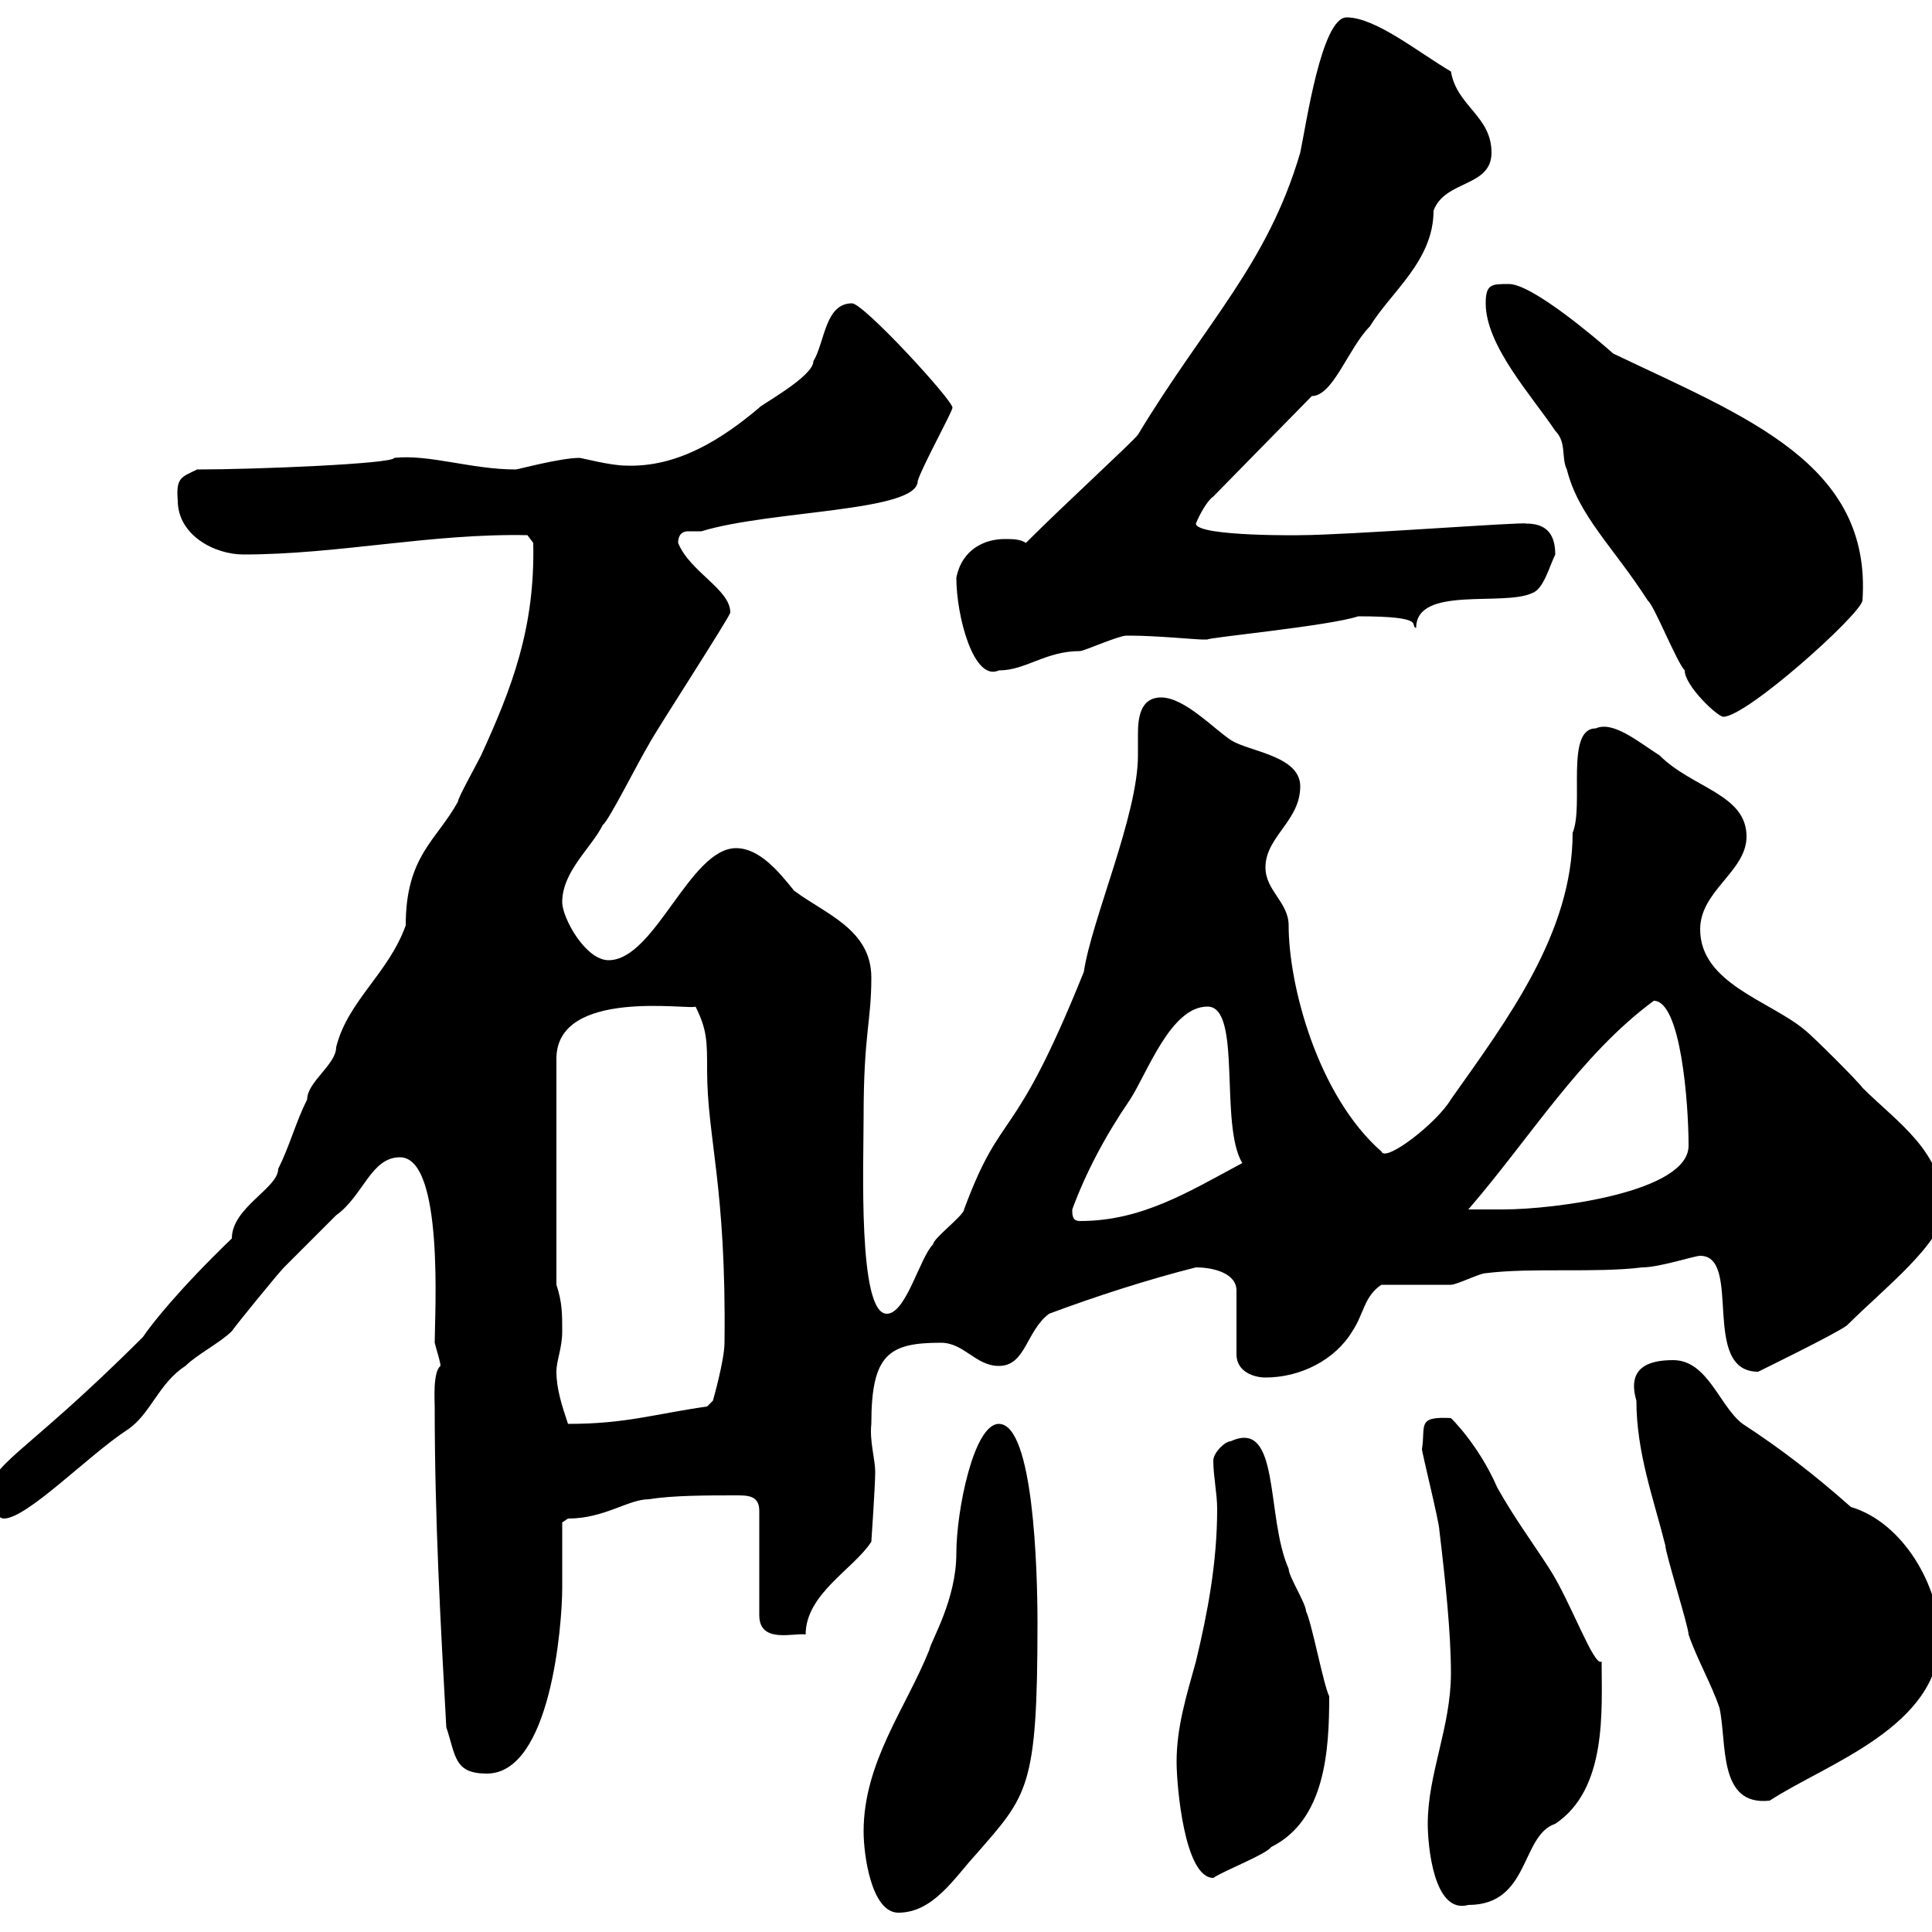 <svg xmlns="http://www.w3.org/2000/svg" xmlns:xlink="http://www.w3.org/1999/xlink" width="300" height="300"><path d="M134.10 284.40C134.10 288 135.30 297 139.50 297C144.90 297 148.20 291.60 151.50 288C159.60 278.70 161.10 277.80 161.10 252C161.10 243.90 160.50 221.10 155.10 221.10C151.20 221.10 148.50 234.60 148.50 241.20C148.50 248.40 144.60 254.70 144.30 256.20C140.70 265.20 134.10 273.60 134.10 284.40ZM221.70 283.20C221.70 286.50 222.60 297.30 228 295.80C237.60 295.80 236.10 285 241.50 283.20C249.60 277.80 248.70 265.50 248.70 258C247.50 258.90 243.90 248.70 240.60 243.60C237.90 239.40 235.20 235.80 232.50 231C229.50 224.10 225 219.90 225.30 220.20C219.90 219.90 221.40 221.40 220.80 225C220.80 225.60 223.50 236.40 223.50 237.60C224.40 245.10 225.30 253.50 225.30 259.80C225.30 268.20 221.70 275.40 221.70 283.20ZM182.70 273.60C182.70 277.20 183.90 291.60 188.40 291.60C190.20 290.40 196.50 288 197.40 286.80C205.80 282.60 206.40 271.80 206.40 263.40C205.50 261.60 203.70 252 202.80 250.20C202.80 249 200.10 244.80 200.10 243.60C196.50 235.50 198.90 220.20 191.10 223.80C190.20 223.80 188.40 225.60 188.40 226.80C188.40 229.20 189 231.90 189 234.30C189 242.70 187.50 250.50 185.70 258C184.20 263.40 182.70 268.20 182.70 273.60ZM254.10 217.50C254.10 225.60 256.80 232.80 258.60 240C258.60 241.20 262.20 252.60 262.20 253.80C263.40 257.40 265.80 261.60 267 265.20C268.20 270.60 266.70 280.50 274.80 279.60C283.50 273.90 301.20 268.20 301.20 254.40C301.20 246.30 295.50 236.40 287.40 234C282 229.20 276.60 225 270.60 221.10C267 218.40 265.20 211.20 259.80 211.20C255.90 211.20 252.60 212.40 254.10 217.50ZM69.30 268.20C70.80 272.70 70.50 275.40 75.60 275.40C85.50 275.40 87.30 252.30 87.30 246.60C87.30 244.80 87.30 238.20 87.30 236.40L88.20 235.80C93.90 235.80 97.50 232.80 100.80 232.80C104.40 232.20 109.80 232.20 114.30 232.20C116.10 232.20 117.90 232.20 117.90 234.60L117.90 250.80C117.90 255.30 123.30 253.50 125.10 253.80C125.10 247.50 132.60 243.60 135.30 239.40C135.30 239.40 135.90 230.70 135.90 228.60C135.90 226.50 135 223.80 135.30 221.10C135.30 210.30 138 208.50 146.10 208.50C149.70 208.50 151.50 212.10 155.10 212.10C159.30 212.10 159.30 206.70 162.90 204C170.10 201.30 178.50 198.60 185.70 196.80C188.40 196.80 192 197.70 192 200.40L192 210.30C192 213 194.70 213.90 196.50 213.90C201.90 213.90 207.30 211.20 210 206.70C211.80 204 211.80 201.30 214.50 199.50C216.30 199.50 223.50 199.50 225.30 199.50C226.20 199.50 229.80 197.70 230.70 197.70C237.90 196.80 247.80 197.70 255 196.80C257.70 196.80 263.10 195 264 195C270.60 195 264 213 273 213C273 213 285.30 207 286.80 205.80C292.50 200.10 301.80 192.90 301.80 187.80C301.80 178.80 294.60 174.30 289.20 168.90C288.60 168 281.40 160.80 280.20 159.90C274.80 155.40 264 152.70 264 144.30C264 138.30 271.20 135.30 271.20 129.90C271.20 123.30 262.80 122.40 257.70 117.30C254.40 115.20 250.50 111.90 247.80 113.10C243 113.10 246 125.10 244.20 129.30C244.20 144.90 234 158.40 225.30 170.70C223.20 174.30 215.10 180.60 214.50 178.80C204.60 170.10 200.10 153 200.10 143.70C200.10 140.10 196.50 138.30 196.50 134.70C196.50 129.90 201.90 127.50 201.90 122.10C201.90 117.30 193.80 116.70 191.10 114.90C188.40 113.10 183.90 108.30 180.30 108.30C177 108.30 176.70 111.60 176.70 114C176.70 115.50 176.70 116.70 176.70 117.30C176.70 126.60 169.50 142.80 168.30 150.90C157.20 178.50 155.70 171.60 149.70 187.80C149.70 188.70 144.90 192.30 144.90 193.20C142.80 195.30 140.70 204 137.70 204C133.20 204 134.10 180.90 134.10 173.40C134.10 160.50 135.30 158.70 135.30 151.80C135.30 144.30 128.10 141.90 123.30 138.30C120.90 135.30 117.90 131.70 114.30 131.70C107.10 131.70 101.70 149.10 94.50 149.10C90.90 149.10 87.30 142.50 87.30 140.10C87.30 135.30 91.80 131.70 93.60 128.10C94.50 127.50 99 118.50 100.80 115.50C101.70 113.70 113.40 95.70 113.40 95.10C113.40 91.50 107.10 88.80 105.30 84.30C105.30 82.80 106.20 82.50 106.80 82.50C107.40 82.50 108.30 82.50 108.90 82.50C119.70 79.20 142.50 79.50 142.50 74.70C143.10 72.60 147.90 63.90 147.90 63.30C147.90 62.10 134.10 47.10 132.30 47.10C128.10 47.10 128.10 53.10 126.30 56.10C126.30 58.50 117.90 63 117.90 63.30C112.20 68.10 105.30 72.60 97.20 72.30C94.80 72.30 90.30 71.10 90 71.10C87 71.10 80.40 72.90 80.10 72.90C73.20 72.90 66.60 70.50 61.20 71.10C61.20 72 39.90 72.90 30.60 72.90C28.20 74.10 27.30 74.10 27.60 77.70C27.60 83.10 33.30 86.10 37.80 86.10C52.50 86.10 66.90 82.80 81.90 83.10L82.80 84.30C83.10 97.50 79.50 106.80 74.70 117.30C73.80 119.10 71.10 123.90 71.10 124.50C67.80 130.50 63 132.90 63 143.70C60.30 151.20 54 155.40 52.20 162.60C52.20 165.30 47.70 168 47.70 170.70C45.90 174.30 45 177.90 43.20 181.50C43.20 184.50 36 187.50 36 192.30C27.60 200.40 23.40 205.80 22.20 207.60C3 226.80-1.80 227.10-1.80 232.80C-1.80 234.60 0 235.80 0.60 235.80C4.20 235.80 13.80 225.90 19.80 222C23.40 219.60 24.60 214.80 28.80 212.10C30.60 210.30 34.20 208.50 36 206.70C36.60 205.80 43.20 197.70 44.10 196.80C45 195.90 51.30 189.60 52.20 188.70C56.40 185.70 57.60 179.70 62.10 179.70C69 179.70 67.50 204.30 67.50 208.50C67.80 209.70 68.40 211.50 68.40 212.10C67.20 213 67.50 217.50 67.50 218.40C67.50 235.80 68.40 252 69.30 268.20ZM86.40 213C86.40 211.20 87.30 209.40 87.30 206.70C87.30 204 87.30 202.20 86.40 199.50L86.40 164.40C86.40 153.30 107.40 156.90 108 156.30C109.80 159.90 109.80 161.70 109.80 166.20C109.80 176.70 112.80 184.20 112.50 208.50C112.50 211.20 110.70 217.50 110.70 217.50L109.80 218.40C101.40 219.60 97.20 221.10 88.20 221.10C87.30 218.40 86.40 215.70 86.40 213ZM166.50 187.80C168.60 182.10 171.60 176.40 175.50 170.70C178.20 166.50 181.80 156.30 187.50 156.30C192.90 156.30 189.30 174.60 192.90 180.60C184.50 185.10 177.30 189.60 167.70 189.60C166.50 189.60 166.50 188.70 166.50 187.80ZM256.80 155.40C261 155.40 262.20 171.30 262.20 177.90C262.20 185.10 241.50 187.80 233.40 187.80C232.50 187.80 228.90 187.80 228 187.80C237.60 176.70 245.40 163.80 256.80 155.40ZM230.70 47.10C230.70 53.70 237.90 61.50 241.50 66.90C243.30 68.70 242.40 71.10 243.30 72.90C245.10 80.10 250.50 84.90 255.90 93.30C256.80 93.90 260.40 102.90 261.60 104.10C261.60 106.50 266.70 111.30 267.60 111.30C271.20 111.30 288.60 95.70 289.20 93.30C290.70 72 271.20 64.80 250.50 54.90C247.80 52.50 237.90 44.10 234.30 44.10C231.60 44.10 230.70 44.10 230.70 47.10ZM148.50 89.70C148.50 95.70 151.20 105.90 155.10 104.10C159.30 104.10 162.30 101.10 167.70 101.10C168.30 101.10 173.70 98.70 174.90 98.70C175.50 98.70 175.50 98.70 175.50 98.70C179.40 98.70 185.70 99.30 186.60 99.30C186.60 99.30 187.50 99.30 187.50 99.30C187.50 99 206.40 97.20 210.90 95.70C222 95.70 218.70 97.20 219.90 97.50C219.90 90.90 233.40 94.20 237.90 92.10C239.70 91.50 240.60 87.90 241.50 86.10C241.50 82.50 239.70 81.30 237 81.30C236.70 81 209.10 83.10 201.90 83.10C203.40 83.10 185.70 83.40 185.70 81.30C186.30 79.80 187.50 77.70 188.40 77.10L203.70 61.50C207 61.50 209.40 54 212.70 50.70C216 45.30 222.60 40.50 222.60 32.70C224.40 27.90 231.60 29.10 231.60 23.70C231.60 18 226.20 16.50 225.30 11.10C220.20 8.10 213.60 2.70 209.10 2.70C205.20 2.70 202.80 19.50 201.90 23.70C196.80 41.10 187.20 50.10 176.70 67.50C175.80 68.70 165.60 78 159.30 84.30C158.40 83.70 157.20 83.70 156 83.70C153 83.70 149.40 85.20 148.50 89.70Z"/></svg>